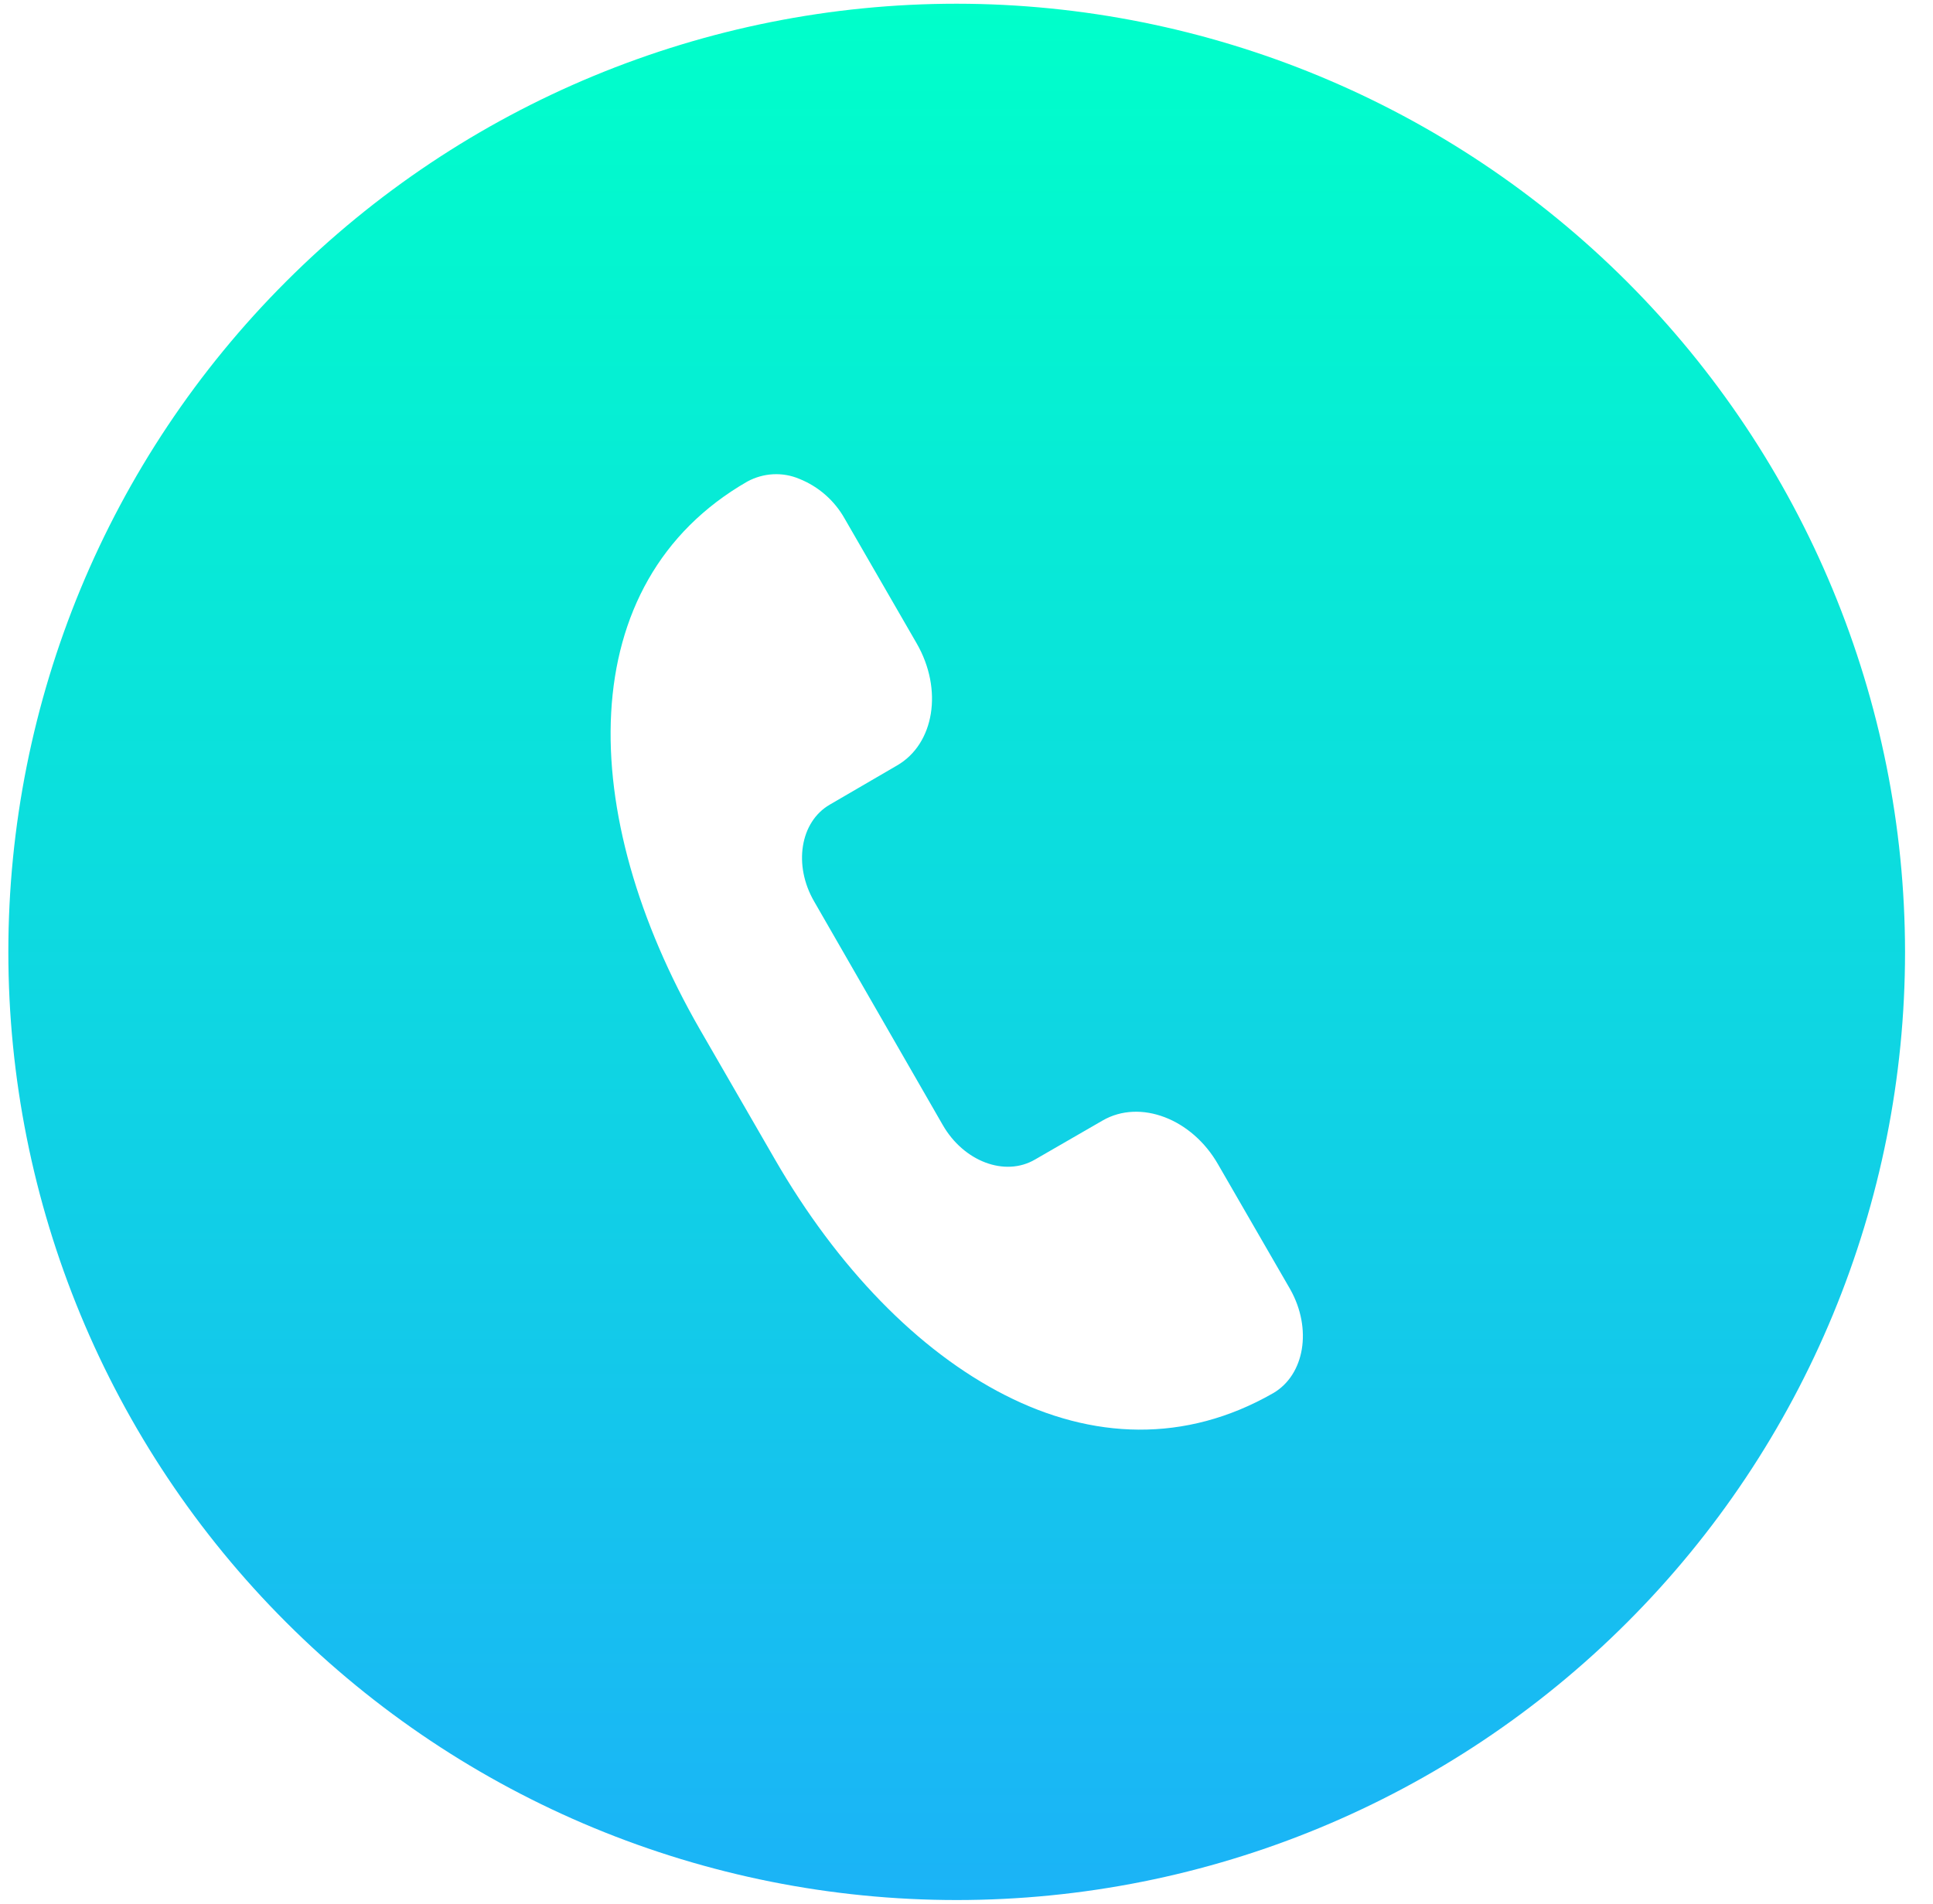 <?xml version="1.0" encoding="UTF-8"?> <svg xmlns="http://www.w3.org/2000/svg" width="67" height="66" viewBox="0 0 67 66" fill="none"><path d="M33.16 0.129C24.441 0.129 16.082 3.59 9.918 9.758C3.75 15.922 0.289 24.281 0.289 33C0.289 41.719 3.75 50.078 9.918 56.242C16.082 62.41 24.441 65.871 33.16 65.871C41.879 65.871 50.238 62.41 56.402 56.242C62.57 50.078 66.031 41.719 66.031 33C66.023 24.285 62.554 15.93 56.394 9.766C50.23 3.606 41.874 0.137 33.16 0.129ZM44.125 48.301C41.082 50.043 37.848 49.903 34.836 48.367C31.824 46.836 29.023 43.941 26.863 40.199L24.265 35.699C19.961 28.219 19.808 20.199 25.902 16.695C26.461 16.391 27.125 16.355 27.707 16.602C28.371 16.867 28.926 17.355 29.277 17.98L31.773 22.305C32.695 23.906 32.386 25.793 31.09 26.539L28.762 27.895C27.734 28.488 27.488 29.996 28.223 31.258L32.676 39C33.402 40.266 34.832 40.809 35.875 40.199L38.222 38.844C39.519 38.098 41.316 38.781 42.222 40.371L44.719 44.695C45.492 46.066 45.219 47.668 44.125 48.301Z" fill="url(#paint0_linear_160_42)"></path><defs><linearGradient id="paint0_linear_160_42" x1="33.16" y1="0.129" x2="33.16" y2="65.871" gradientUnits="userSpaceOnUse"><stop stop-color="#00FFCA"></stop><stop offset="1" stop-color="#1BB3F7"></stop></linearGradient></defs></svg> 